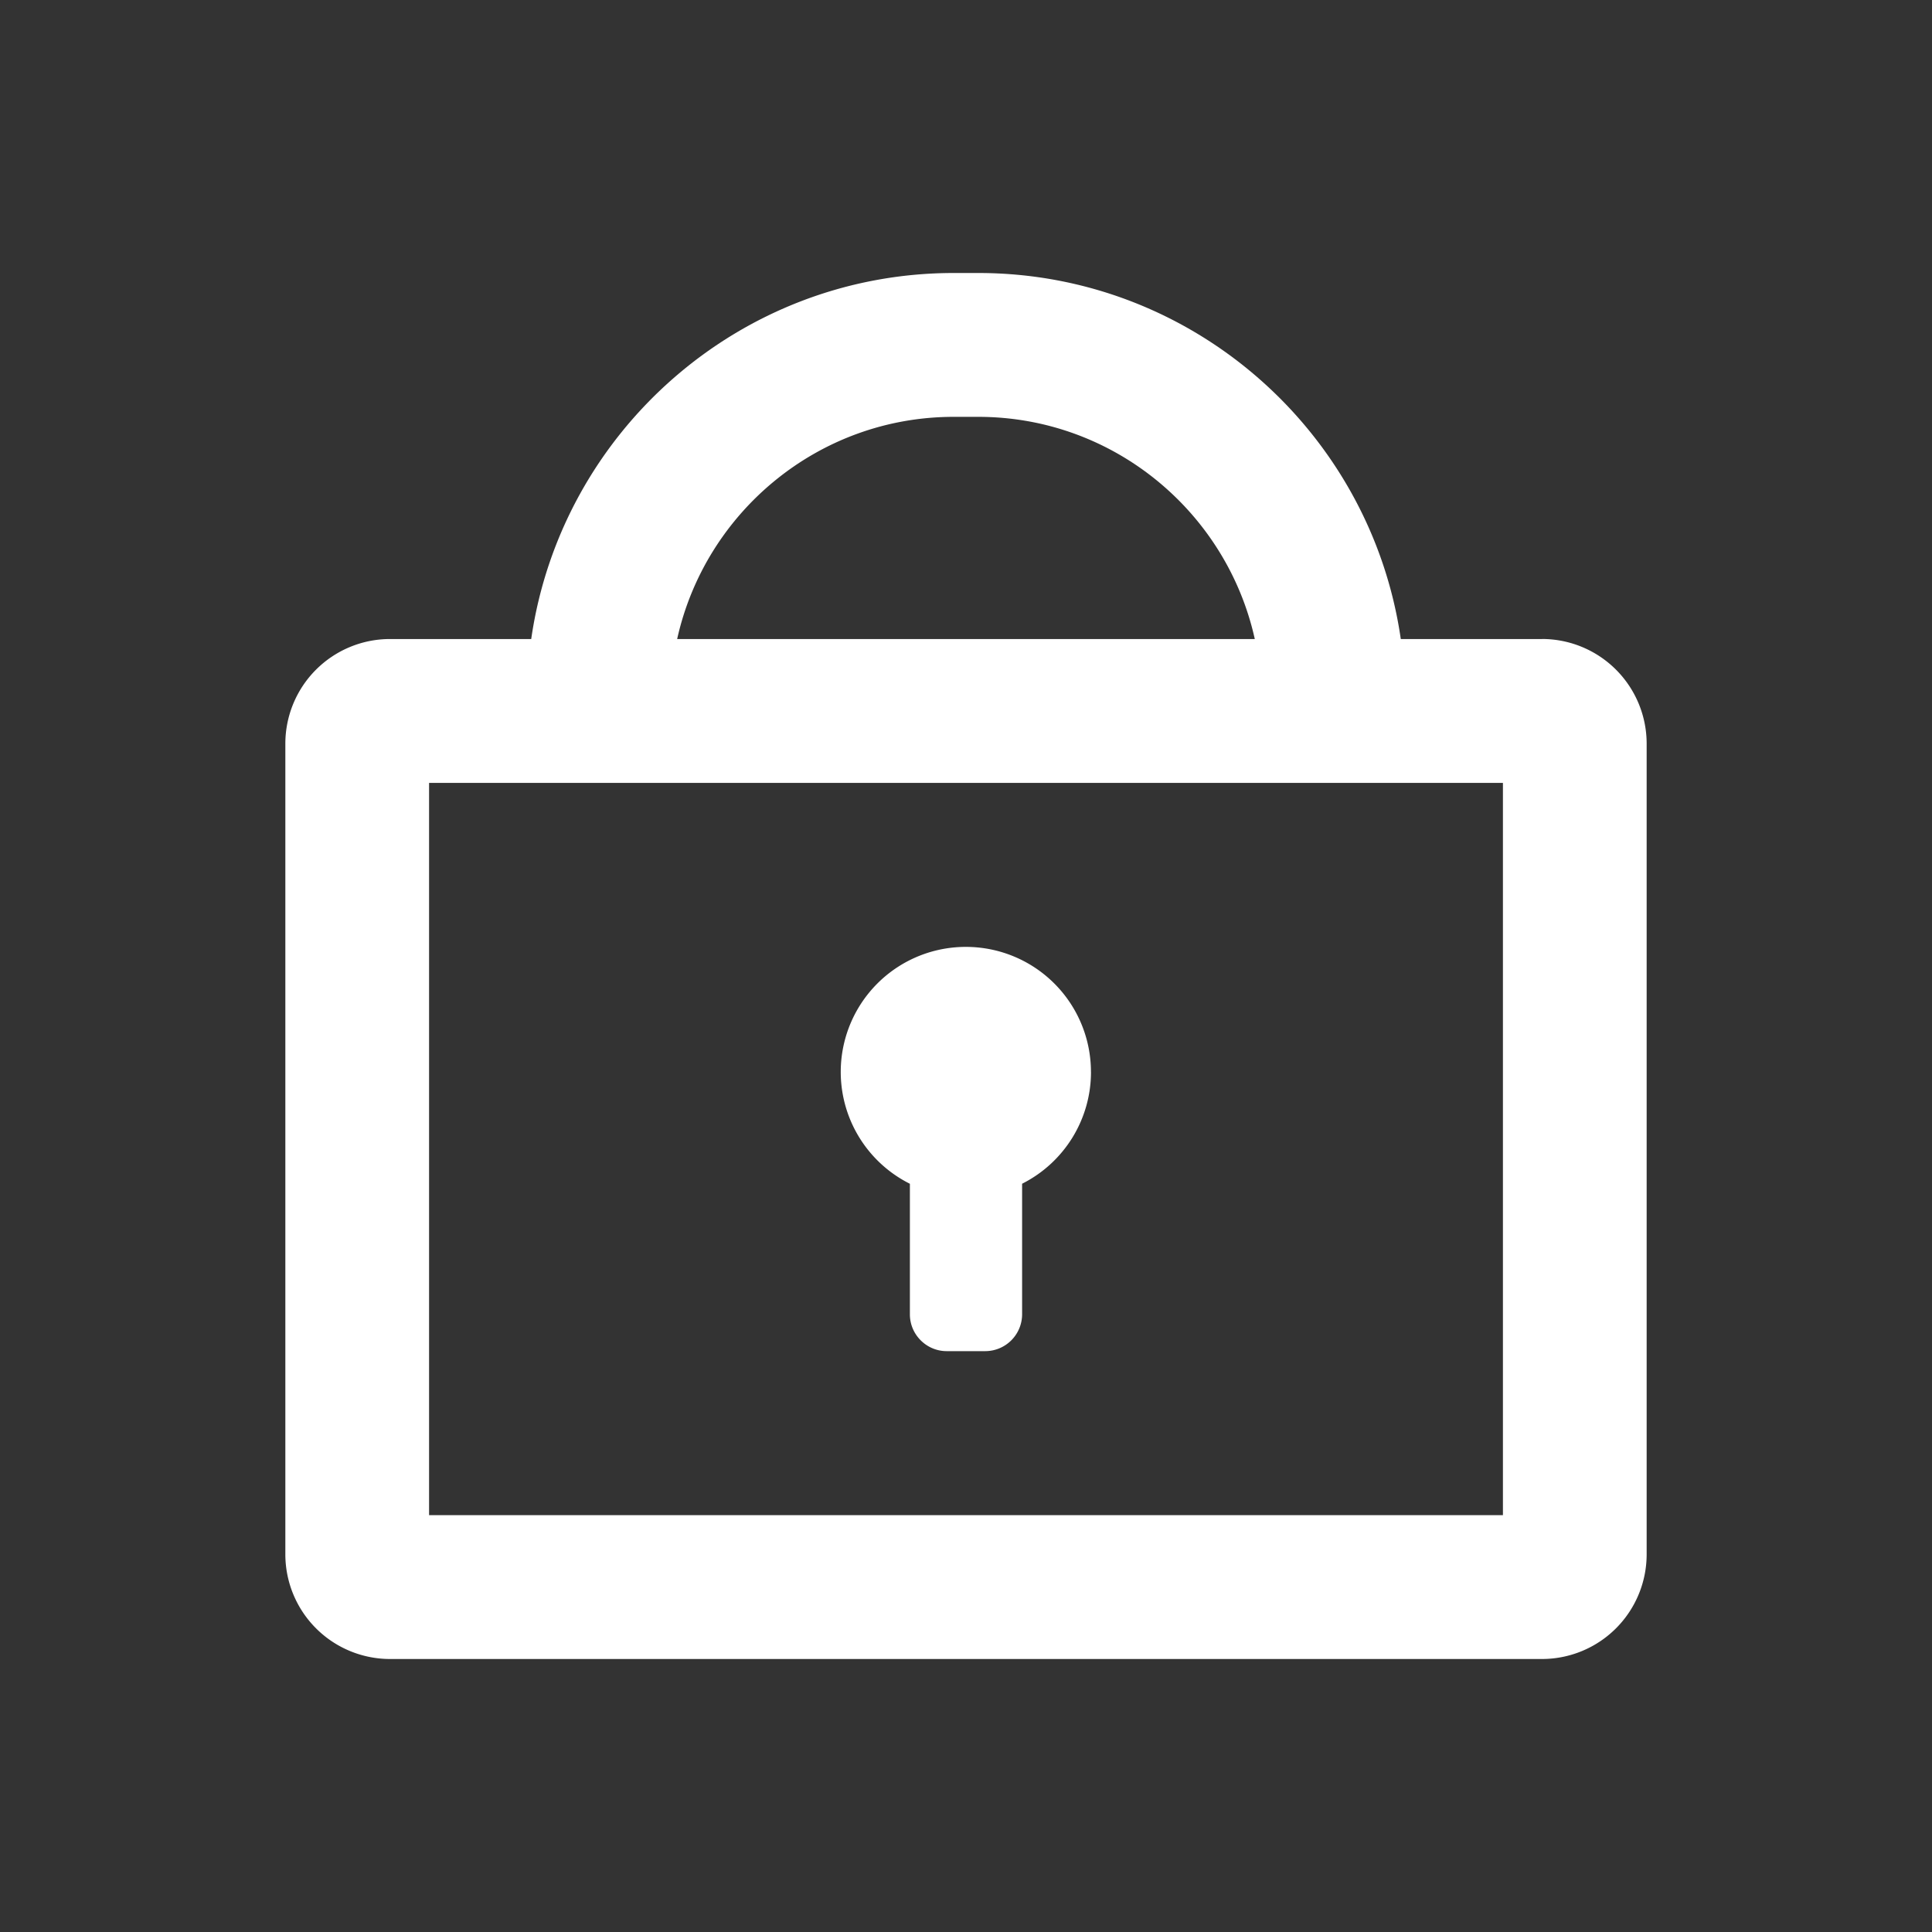 <svg xmlns="http://www.w3.org/2000/svg" width="46" height="46" fill="none"><rect width="100%" height="100%" fill="#333333" stroke="none"/><path fill="#fff" d="M36.717 15.215h-3.365c-.71-4.921-4.95-8.715-10.059-8.715h-.586c-5.11 0-9.35 3.793-10.059 8.715H9.283a2.492 2.492 0 0 0-2.489 2.49V37.01A2.493 2.493 0 0 0 9.283 39.5h27.434a2.493 2.493 0 0 0 2.489-2.49V17.705a2.493 2.493 0 0 0-2.49-2.491Zm-14.01-5.29h.585c3.218 0 5.915 2.268 6.584 5.29H16.123c.669-3.022 3.366-5.29 6.583-5.29Zm13.077 26.15H10.216V18.64h25.568v17.435Z"/><path fill="#fff" d="M25.975 25.523A2.977 2.977 0 0 0 23 22.545a2.977 2.977 0 0 0-1.336 5.64v3.109c0 .481.394.876.876.876h.92a.879.879 0 0 0 .876-.876v-3.11a2.978 2.978 0 0 0 1.64-2.66Z"/></svg>